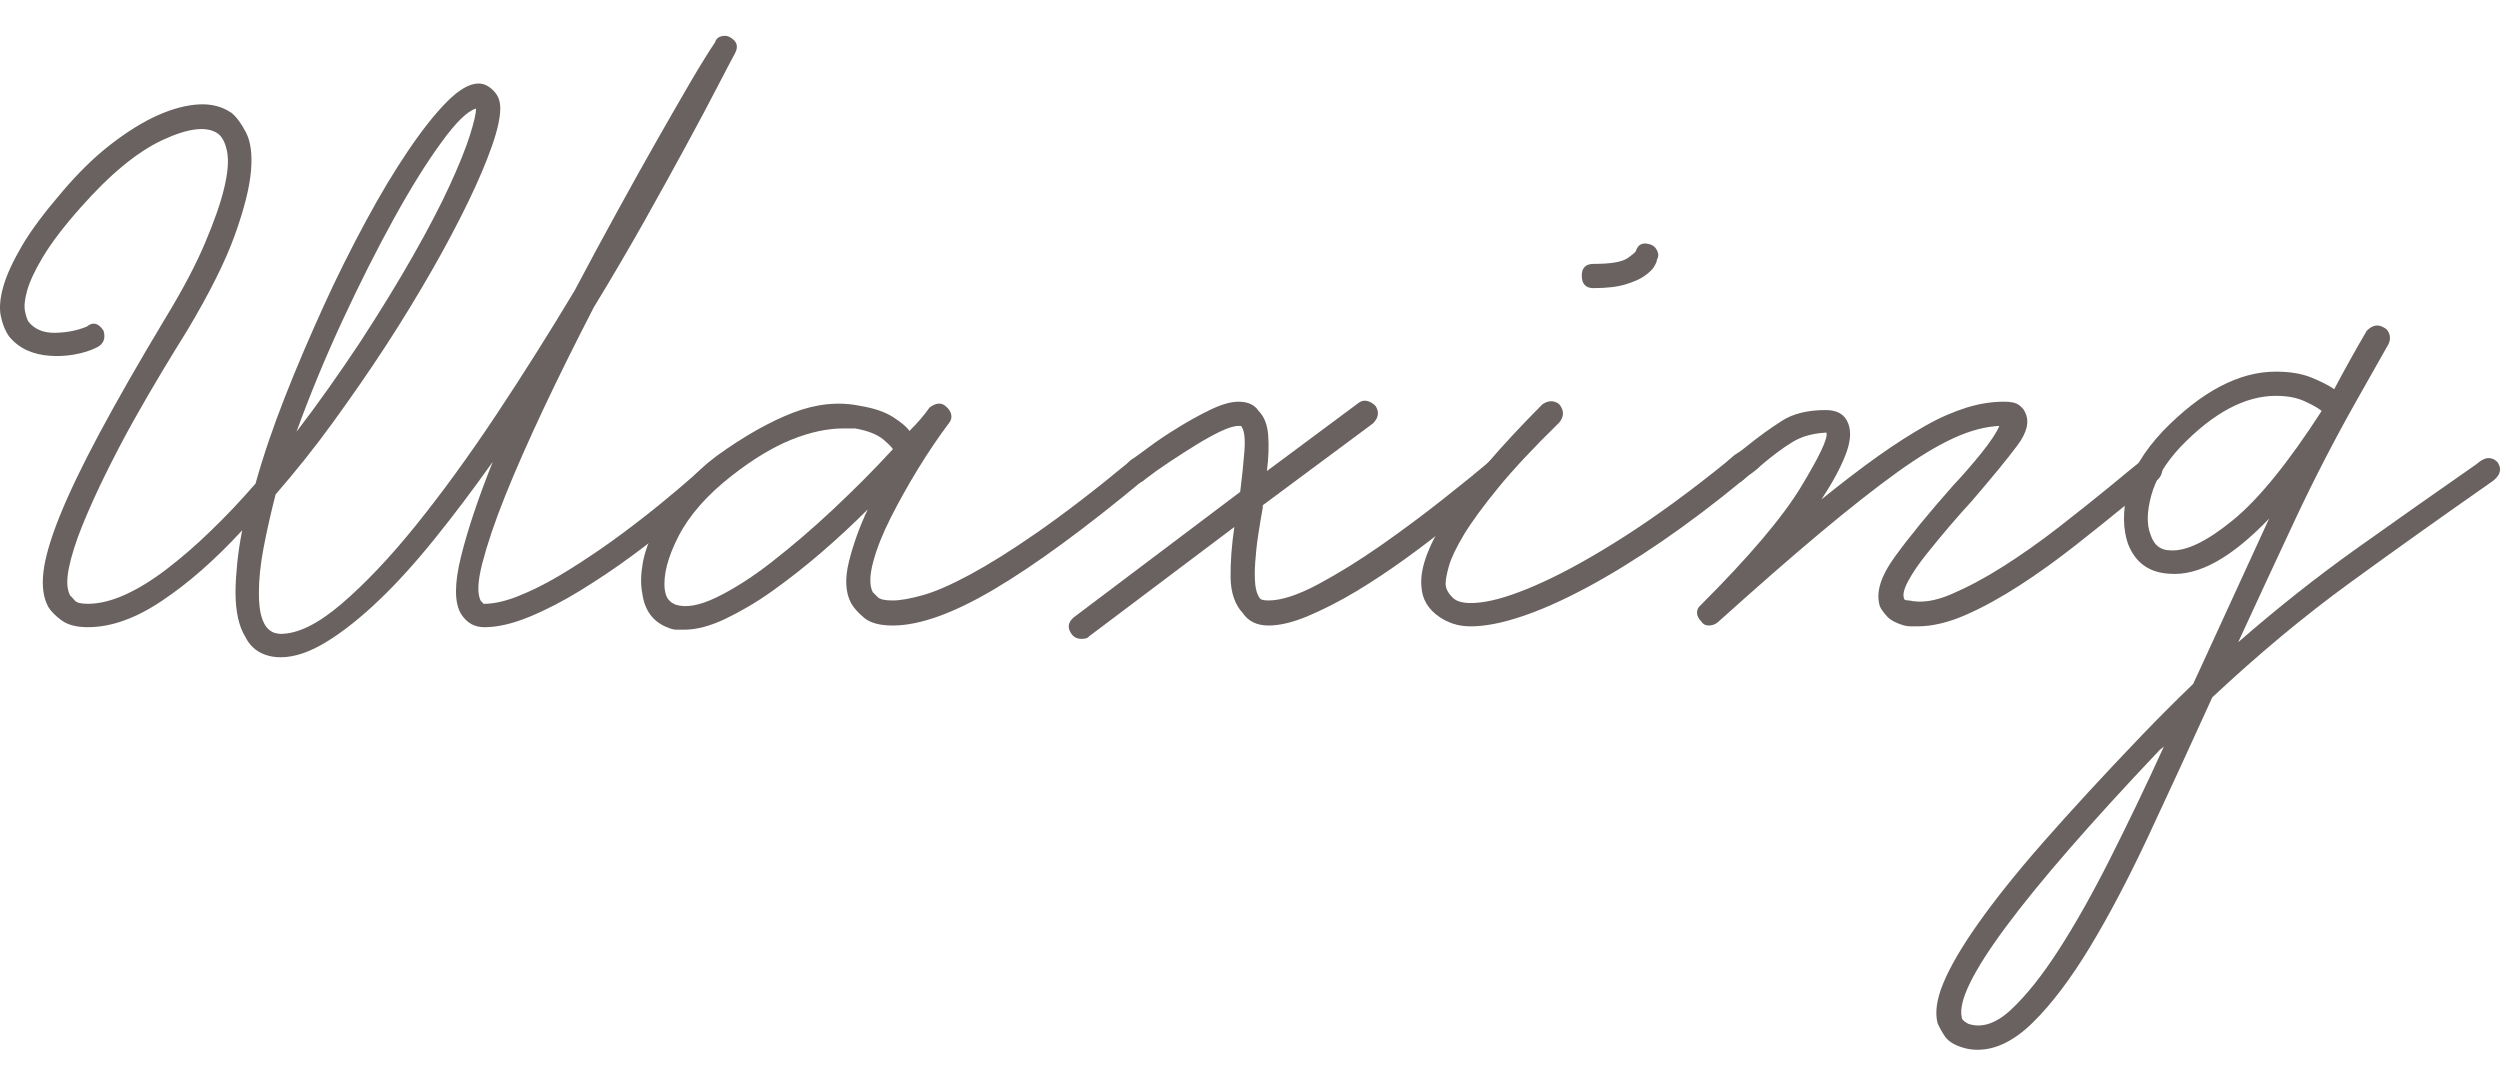 <?xml version="1.0" encoding="UTF-8"?><svg id="_レイヤー_1" xmlns="http://www.w3.org/2000/svg" viewBox="0 0 119.74 52"><defs><style>.cls-1{fill:#696261;}.cls-2{isolation:isolate;}</style></defs><g id="Waxing" class="cls-2"><g class="cls-2"><path class="cls-1" d="m13.44,31.48c-.37,0-.71-.08-1-.24-.29-.16-.52-.4-.68-.72-.32-.51-.48-1.23-.48-2.16,0-.4.03-.85.08-1.36.05-.51.13-1.04.24-1.6-1.28,1.39-2.55,2.51-3.82,3.36-1.27.86-2.46,1.28-3.58,1.28-.53,0-.95-.11-1.24-.32s-.51-.43-.64-.64c-.24-.43-.32-.99-.24-1.68s.34-1.59.78-2.68c.44-1.09,1.07-2.41,1.9-3.96.83-1.55,1.88-3.39,3.16-5.52.83-1.36,1.46-2.56,1.9-3.6s.75-1.92.92-2.64c.17-.72.22-1.29.14-1.72-.08-.43-.23-.72-.44-.88-.53-.37-1.41-.27-2.64.3-1.23.57-2.53,1.65-3.92,3.22-.83.93-1.43,1.73-1.82,2.38-.39.65-.64,1.19-.76,1.62-.12.43-.15.76-.1,1s.11.4.16.48c.29.37.72.55,1.28.54.56-.01,1.07-.11,1.52-.3.29-.24.56-.17.8.2.11.37,0,.64-.32.8-.32.16-.68.27-1.08.34-.4.07-.79.09-1.18.06-.39-.03-.75-.11-1.08-.26-.33-.15-.62-.37-.86-.66-.19-.27-.32-.59-.4-.98C-.04,14.76,0,14.28.16,13.72c.16-.56.46-1.21.9-1.96.44-.75,1.09-1.61,1.94-2.6.75-.88,1.51-1.63,2.3-2.24.79-.61,1.54-1.08,2.26-1.4.72-.32,1.38-.49,1.98-.52.6-.03,1.11.11,1.54.4.24.19.47.5.7.94.23.44.31,1.06.24,1.86s-.33,1.83-.78,3.08c-.45,1.25-1.21,2.77-2.28,4.56-.35.56-.75,1.21-1.2,1.96-.45.75-.91,1.54-1.38,2.38-.47.84-.91,1.69-1.34,2.56s-.79,1.68-1.1,2.44c-.31.76-.52,1.44-.64,2.02-.12.59-.1,1.03.06,1.32.05.05.13.13.22.24.09.11.3.16.62.16.56,0,1.16-.15,1.8-.44.64-.29,1.3-.7,1.98-1.22.68-.52,1.38-1.12,2.1-1.82.72-.69,1.44-1.45,2.16-2.28.37-1.33.85-2.73,1.42-4.18.57-1.45,1.19-2.89,1.84-4.32.65-1.43,1.33-2.78,2.02-4.06.69-1.28,1.37-2.41,2.04-3.4.67-.99,1.29-1.77,1.86-2.34.57-.57,1.07-.86,1.5-.86.29,0,.56.15.8.44.16.19.24.44.24.76,0,.43-.13,1.03-.4,1.8-.27.77-.65,1.67-1.14,2.68-.49,1.01-1.07,2.11-1.74,3.28-.67,1.17-1.4,2.37-2.2,3.6-.8,1.23-1.65,2.45-2.54,3.68-.89,1.23-1.81,2.37-2.74,3.44-.24.94-.43,1.79-.58,2.58-.15.79-.22,1.5-.22,2.14,0,.48.04.85.12,1.12.08.27.18.46.3.58.12.12.24.19.36.22.12.03.21.04.26.04.83,0,1.8-.48,2.92-1.44,1.12-.96,2.31-2.21,3.56-3.76,1.25-1.55,2.53-3.31,3.84-5.28,1.31-1.97,2.56-3.96,3.76-5.96.69-1.31,1.38-2.58,2.06-3.82.68-1.24,1.32-2.39,1.92-3.44s1.13-1.98,1.6-2.78.85-1.41,1.14-1.84c.05-.16.15-.26.3-.3.15-.04.27-.03.38.02.37.19.47.45.28.8-.16.29-.44.83-.84,1.6-.4.77-.89,1.7-1.48,2.78-.59,1.08-1.25,2.29-2,3.62-.75,1.33-1.56,2.72-2.44,4.16-.85,1.65-1.65,3.25-2.38,4.8-.73,1.55-1.35,2.95-1.86,4.22-.51,1.27-.87,2.35-1.1,3.24-.23.89-.25,1.5-.06,1.82.05.03.08.05.08.08s.03.04.08.04c.45,0,.99-.12,1.6-.36.61-.24,1.26-.56,1.94-.96.68-.4,1.37-.85,2.08-1.34.71-.49,1.37-.99,2-1.48.63-.49,1.21-.97,1.74-1.42.53-.45.96-.83,1.28-1.12.13-.13.29-.22.48-.26.19-.04.33,0,.44.14.13.13.17.29.12.48-.05.19-.15.33-.28.44-.05.05-.28.26-.68.62s-.91.8-1.54,1.32c-.63.52-1.34,1.07-2.14,1.66-.8.59-1.61,1.13-2.44,1.64-.83.51-1.64.93-2.44,1.26s-1.52.5-2.16.5c-.48,0-.85-.21-1.12-.64-.32-.53-.32-1.45,0-2.74.32-1.29.83-2.81,1.52-4.54-.93,1.31-1.85,2.53-2.76,3.66-.91,1.13-1.8,2.12-2.68,2.96s-1.72,1.51-2.52,2c-.8.49-1.53.74-2.2.74ZM22.8,5.2c-.4.11-.96.65-1.66,1.62-.71.97-1.47,2.19-2.28,3.66s-1.63,3.09-2.46,4.88c-.83,1.79-1.56,3.56-2.2,5.32.53-.69,1.05-1.4,1.56-2.12.51-.72,1-1.44,1.48-2.16.99-1.52,1.84-2.91,2.56-4.18.72-1.27,1.3-2.38,1.74-3.34s.76-1.75.96-2.38c.2-.63.3-1.06.3-1.3Z"/><path class="cls-1" d="m32.76,30.16h-.36c-.11,0-.23-.03-.36-.08-.75-.27-1.17-.83-1.28-1.68-.08-.4-.07-.87.02-1.4.09-.53.29-1.09.58-1.66.29-.57.68-1.16,1.16-1.76.48-.6,1.08-1.18,1.8-1.74,1.33-.96,2.56-1.65,3.68-2.08,1.12-.43,2.19-.53,3.2-.32.67.11,1.19.29,1.58.54.39.25.65.47.78.66.4-.4.72-.77.96-1.12.32-.24.59-.25.8-.04.13.11.21.23.24.38.03.15-.01.29-.12.42-.48.64-.97,1.36-1.46,2.16-.49.8-.93,1.59-1.32,2.36-.39.77-.67,1.48-.84,2.12-.17.64-.18,1.12-.02,1.44.05.05.13.13.24.24.11.11.35.16.72.16s.86-.09,1.46-.26c.6-.17,1.35-.5,2.24-.98.89-.48,1.97-1.15,3.22-2.02,1.25-.87,2.72-1.99,4.4-3.38.13-.13.27-.19.42-.18s.26.09.34.22c.24.29.23.56-.04.8-2.83,2.35-5.22,4.1-7.18,5.26s-3.58,1.74-4.86,1.74c-.61,0-1.07-.12-1.36-.36-.29-.24-.51-.48-.64-.72-.27-.51-.3-1.17-.1-1.98.2-.81.5-1.65.9-2.5-.69.69-1.43,1.38-2.22,2.06-.79.68-1.57,1.29-2.34,1.84s-1.53.99-2.26,1.34c-.73.35-1.39.52-1.98.52Zm7.64-9.64c-.77,0-1.61.18-2.5.54-.89.36-1.83.93-2.82,1.7-1.2.93-2.06,1.91-2.58,2.92-.52,1.01-.74,1.87-.66,2.56.03.21.09.38.18.48.09.11.21.19.34.24.48.16,1.13.05,1.94-.34s1.7-.95,2.66-1.7c.96-.75,1.95-1.59,2.96-2.54,1.01-.95,1.96-1.9,2.84-2.86,0-.05-.15-.21-.44-.46-.29-.25-.75-.43-1.36-.54h-.56Z"/><path class="cls-1" d="m51.8,30.6c-.21,0-.37-.08-.48-.24-.21-.29-.17-.56.12-.8l7.96-6c.08-.64.15-1.28.2-1.92.05-.64,0-1.05-.16-1.24h-.12c-.21,0-.5.09-.86.26-.36.17-.75.39-1.16.64-.41.25-.84.53-1.28.82-.44.29-.83.57-1.18.84-.13.13-.28.19-.44.16-.16-.03-.28-.09-.36-.2-.11-.13-.15-.28-.14-.44.01-.16.1-.31.26-.44.16-.11.45-.31.86-.62.41-.31.88-.62,1.4-.94.52-.32,1.04-.61,1.56-.86.52-.25.97-.38,1.34-.38.45,0,.77.15.96.44.27.27.42.65.46,1.16.04.51.02,1.08-.06,1.72l4.36-3.24c.13-.11.27-.15.42-.12s.29.11.42.24c.19.29.15.57-.12.84l-5.28,3.92v.12c-.08.43-.15.87-.22,1.32s-.11.88-.14,1.28c-.03.4-.03.75,0,1.06.03.31.11.54.24.7.05.05.19.08.4.08.61,0,1.41-.26,2.38-.78s1.97-1.14,3-1.86c1.03-.72,2.01-1.45,2.96-2.2.95-.75,1.69-1.35,2.22-1.8.11-.13.23-.19.38-.18s.27.09.38.22c.13.08.19.2.16.36-.03.16-.11.31-.24.44-.13.13-.43.39-.88.78s-1,.84-1.64,1.36c-.64.52-1.35,1.07-2.14,1.64-.79.57-1.58,1.1-2.38,1.58-.8.48-1.57.87-2.3,1.18-.73.31-1.37.46-1.9.46-.56,0-.97-.2-1.24-.6-.37-.4-.57-.97-.58-1.7-.01-.73.05-1.54.18-2.42l-6.96,5.24c-.05.08-.17.12-.36.12Z"/><path class="cls-1" d="m70.44,30c-.29,0-.57-.04-.82-.12-.25-.08-.47-.19-.66-.32-.56-.37-.85-.87-.88-1.48-.16-1.76,1.77-4.67,5.8-8.72.29-.19.56-.19.8,0,.24.29.24.59,0,.88-1.23,1.2-2.2,2.24-2.92,3.12-.72.88-1.27,1.63-1.64,2.24-.37.62-.61,1.12-.72,1.5-.11.39-.16.67-.16.86,0,.24.13.48.4.72.27.21.77.26,1.5.14.73-.12,1.67-.44,2.8-.96,1.13-.52,2.44-1.25,3.92-2.2,1.48-.95,3.13-2.15,4.94-3.62.13-.11.27-.15.42-.12.15.03.26.11.34.24.13.13.19.27.18.42-.01.15-.09.27-.22.38-1.36,1.12-2.67,2.11-3.94,2.98-1.27.87-2.46,1.6-3.58,2.2-1.12.6-2.15,1.06-3.1,1.38-.95.32-1.77.48-2.46.48Zm5.88-16.2c-.37,0-.56-.2-.56-.6,0-.37.19-.56.56-.56.83,0,1.37-.09,1.64-.28s.4-.31.4-.36c.11-.32.35-.41.72-.28.13.05.23.15.3.3.07.15.06.29-.02.42,0,.08-.05.19-.14.34-.09.15-.25.29-.46.44-.21.15-.51.28-.9.4s-.9.18-1.54.18Z"/><path class="cls-1" d="m91.84,30h-.3c-.09,0-.21-.01-.34-.04-.37-.11-.65-.25-.82-.44-.17-.19-.29-.35-.34-.48-.21-.64.03-1.43.72-2.38.69-.95,1.62-2.09,2.8-3.42.45-.48.9-.99,1.34-1.54s.73-.98.86-1.3c-.67.03-1.39.22-2.18.58-.79.36-1.7.91-2.74,1.66-1.04.75-2.26,1.71-3.66,2.88-1.4,1.17-3.03,2.6-4.9,4.28-.13.11-.28.16-.44.16s-.28-.07-.36-.2c-.13-.13-.2-.27-.2-.42s.07-.27.2-.38c2.29-2.29,3.89-4.17,4.78-5.64.89-1.47,1.3-2.33,1.22-2.6-.64.03-1.19.18-1.64.46-.46.28-.95.65-1.48,1.1-.13.13-.27.25-.4.34-.13.09-.28.21-.44.34-.13.13-.28.19-.44.16-.16-.03-.29-.09-.4-.2-.13-.16-.18-.32-.14-.48.04-.16.13-.29.26-.4.13-.13.27-.25.42-.34s.3-.21.46-.34c.56-.45,1.11-.85,1.66-1.2.54-.35,1.25-.52,2.1-.52.56,0,.92.21,1.08.64.16.4.11.91-.14,1.54s-.63,1.33-1.14,2.1c.99-.8,1.89-1.49,2.72-2.08.83-.59,1.59-1.07,2.28-1.46.69-.39,1.35-.67,1.96-.86s1.21-.28,1.8-.28c.32,0,.55.05.7.16s.25.23.3.36c.21.43.09.95-.38,1.58-.47.63-1.19,1.51-2.18,2.66-.32.35-.68.75-1.08,1.22s-.77.92-1.12,1.36c-.35.44-.63.85-.84,1.24-.21.39-.28.67-.2.86,0,.05.08.08.24.08.56.13,1.23.04,2.02-.3s1.62-.78,2.5-1.34c.88-.56,1.77-1.19,2.66-1.88.89-.69,1.71-1.35,2.46-1.96.29-.24.56-.46.8-.66s.48-.39.72-.58c.29-.21.56-.17.8.12.13.13.19.27.16.42-.03.15-.09.27-.2.38-.53.35-1.05.76-1.56,1.24-.75.61-1.55,1.26-2.42,1.94s-1.74,1.31-2.62,1.88c-.88.57-1.74,1.05-2.58,1.42s-1.62.56-2.34.56Z"/><path class="cls-1" d="m94.72,50.28c-.27,0-.52-.04-.76-.12-.4-.13-.67-.31-.82-.54s-.26-.43-.34-.62c-.13-.51-.04-1.15.28-1.92s.87-1.72,1.66-2.84c.79-1.12,1.83-2.43,3.14-3.92s2.89-3.21,4.76-5.16c.8-.83,1.6-1.63,2.4-2.4.05-.11.1-.21.14-.3.04-.09.09-.19.14-.3l3.36-7.32c-1.79,1.87-3.37,2.75-4.76,2.64-.99-.05-1.65-.53-2-1.44-.24-.69-.25-1.52-.04-2.48.21-.96.79-1.93,1.72-2.92,1.84-1.89,3.64-2.84,5.4-2.84.67,0,1.23.09,1.7.28.46.19.83.37,1.1.56.24-.45.49-.92.76-1.4.27-.48.53-.95.8-1.4.27-.27.53-.32.8-.16.13.05.23.16.28.32s.04.32-.04.48l-1.56,2.76c-1.01,1.79-1.98,3.66-2.9,5.62-.92,1.96-1.83,3.93-2.74,5.9,1.89-1.65,3.78-3.14,5.66-4.48s3.79-2.68,5.74-4.04c.24-.21.45-.31.62-.3.17.01.31.09.42.22.21.35.09.67-.36.96-2.29,1.6-4.54,3.2-6.74,4.8-2.2,1.6-4.39,3.43-6.58,5.48-1.07,2.35-2.08,4.55-3.04,6.6-.96,2.05-1.9,3.84-2.82,5.36-.92,1.52-1.83,2.72-2.72,3.6-.89.88-1.78,1.32-2.66,1.32Zm8.72-14.36c-6.67,7.04-9.83,11.31-9.48,12.8,0,.11.11.21.32.32.64.21,1.32-.01,2.04-.68.72-.67,1.48-1.62,2.28-2.86s1.63-2.71,2.48-4.4c.85-1.69,1.71-3.47,2.56-5.34l-.2.16Zm5.56-16.96c-1.47,0-2.99.81-4.56,2.44-.72.77-1.19,1.55-1.4,2.32-.21.77-.23,1.4-.04,1.88.16.51.48.76.96.76.75.05,1.74-.43,2.98-1.44,1.24-1.01,2.66-2.76,4.26-5.24-.21-.16-.5-.32-.86-.48-.36-.16-.81-.24-1.34-.24Z"/></g></g></svg>